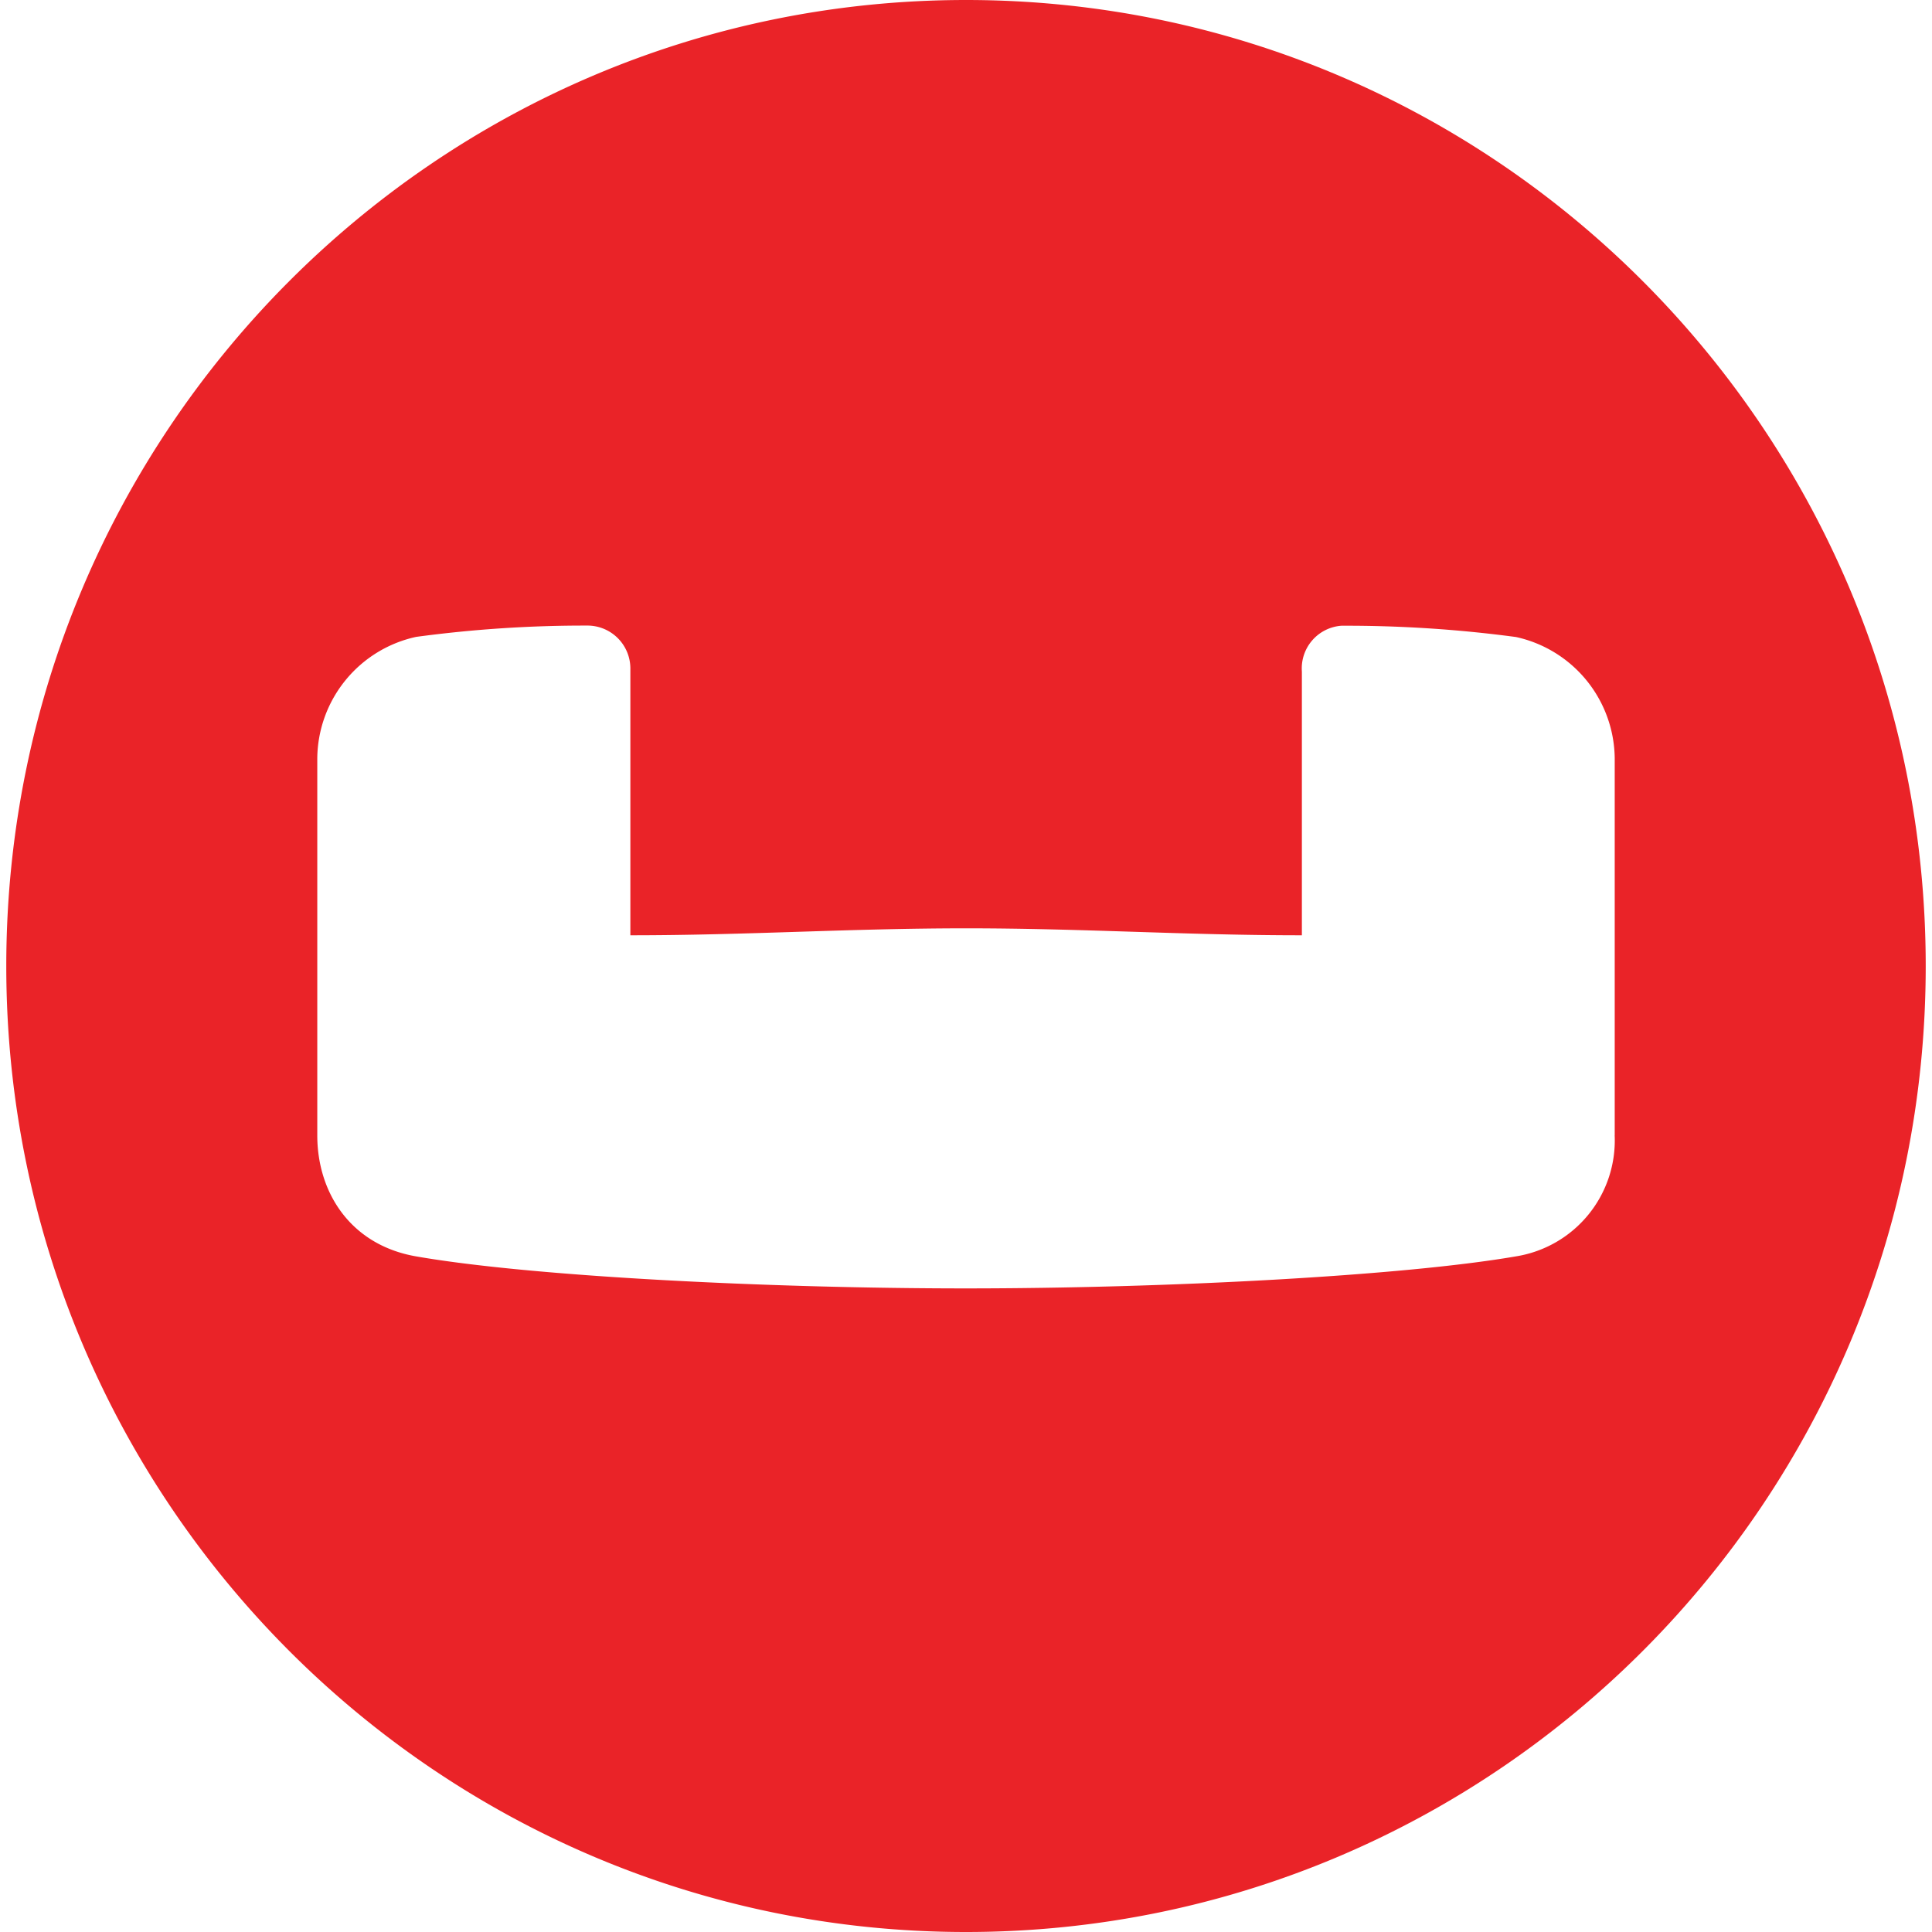 <svg xmlns="http://www.w3.org/2000/svg" width="40" height="40" fill="none"><path fill="#EA2328" fill-rule="evenodd" d="M33.43 23.506a2.43 2.43 0 0 1-2.045 2.506c-2.354.406-7.26.663-11.384.663-4.122 0-9.03-.251-11.386-.663-1.349-.234-2.046-1.312-2.046-2.506v-7.81a2.599 2.599 0 0 1 2.046-2.51 26.033 26.033 0 0 1 3.57-.234.889.889 0 0 1 .866.906v5.506c2.421 0 4.515-.144 6.956-.144 2.441 0 4.515.144 6.947.144v-5.46a.886.886 0 0 1 .819-.949h.045a26.487 26.487 0 0 1 3.57.234 2.599 2.599 0 0 1 2.043 2.506v7.811ZM20.002 0C9.027 0 .13 8.957.13 20.001.13 31.046 9.027 40 20 40c10.975 0 19.87-8.954 19.87-19.999C39.87 8.957 30.972 0 20 0Z" clip-rule="evenodd"/></svg>